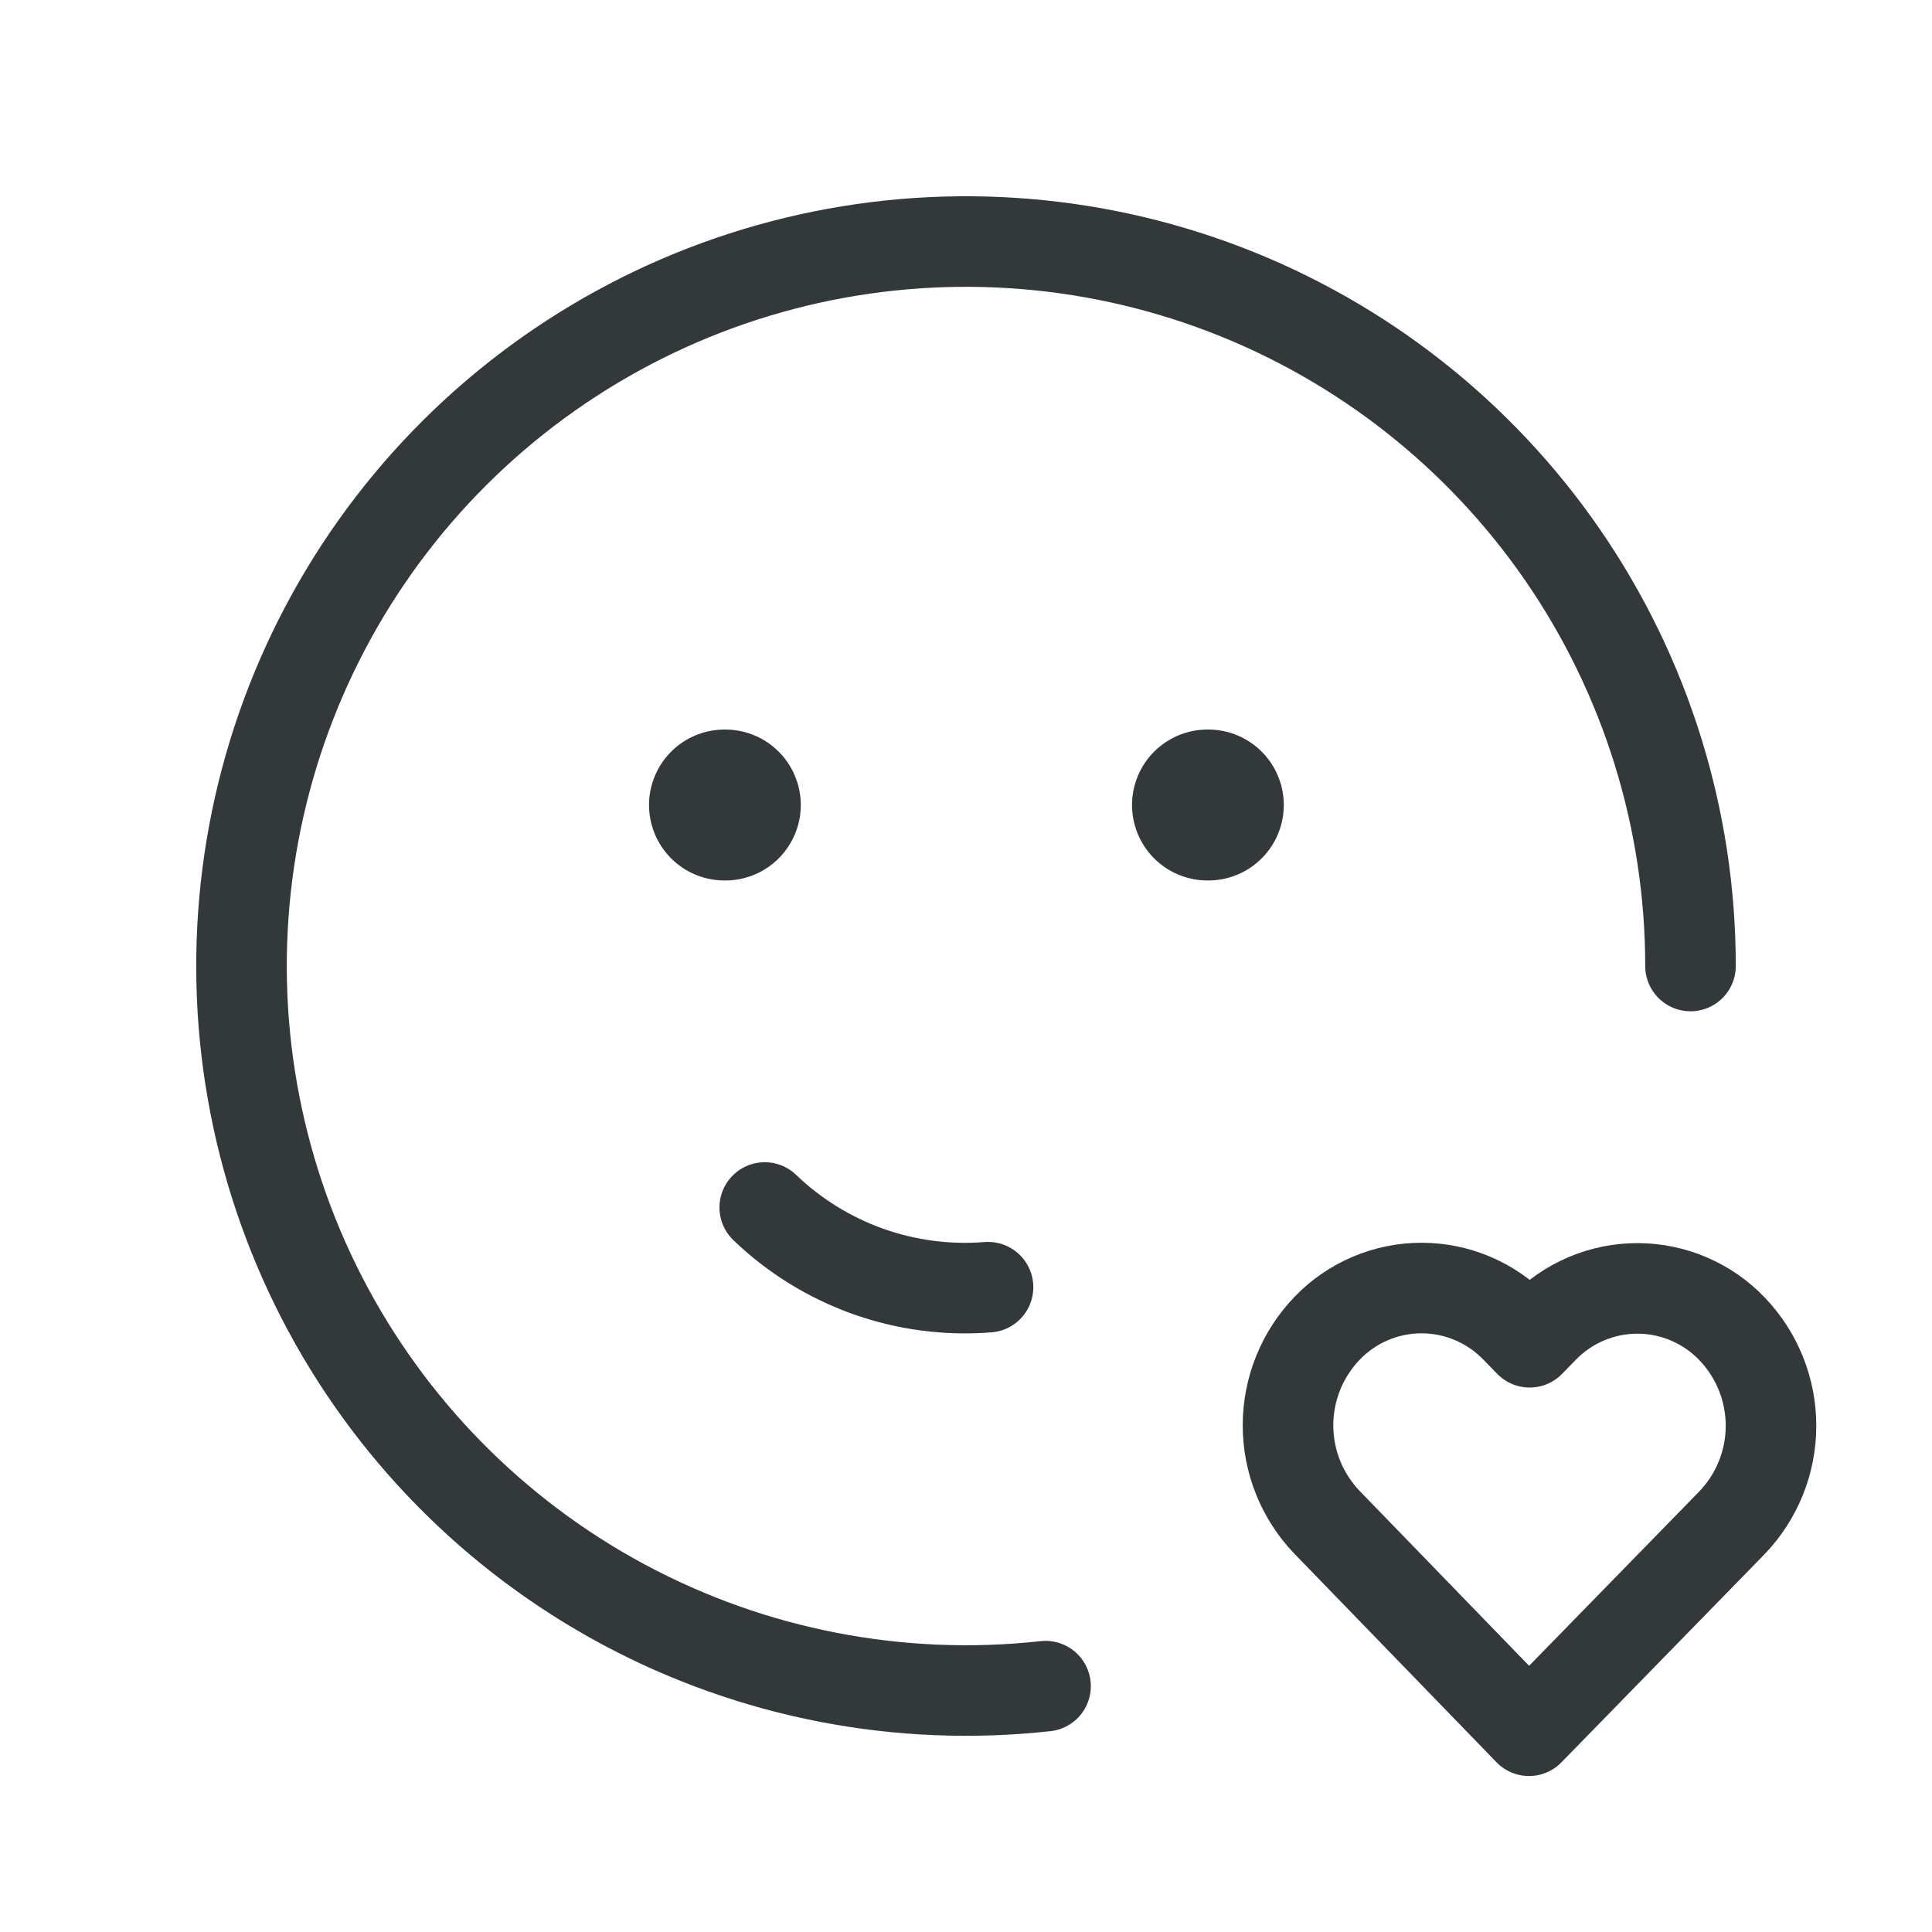 <svg width="64" height="64" viewBox="0 0 64 64" fill="none" xmlns="http://www.w3.org/2000/svg">
<g clip-path="url(#clip0_2523_17242)">
<path d="M56 32C56 27.141 54.525 22.396 51.77 18.393C49.014 14.391 45.109 11.319 40.571 9.583C36.032 7.848 31.073 7.532 26.351 8.675C21.628 9.819 17.364 12.37 14.122 15.989C10.88 19.609 8.813 24.128 8.195 28.947C7.577 33.767 8.436 38.661 10.659 42.982C12.883 47.302 16.365 50.846 20.646 53.145C24.927 55.444 29.805 56.389 34.635 55.856" stroke="#33383A" stroke-width="3" stroke-linecap="round" stroke-linejoin="round"/>
<path d="M24 26.667H24.027" stroke="#33383A" stroke-width="5" stroke-linecap="round" stroke-linejoin="round"/>
<path d="M40 26.667H40.027" stroke="#33383A" stroke-width="5" stroke-linecap="round" stroke-linejoin="round"/>
<path d="M25.333 40C26.309 40.938 27.473 41.658 28.748 42.114C30.024 42.569 31.381 42.748 32.73 42.64" stroke="#33383A" stroke-width="3" stroke-linecap="round" stroke-linejoin="round"/>
<path d="M50.65 57.333L57.365 50.453C58.198 49.59 58.665 48.438 58.667 47.238C58.669 46.038 58.206 44.885 57.376 44.019C56.972 43.597 56.487 43.261 55.95 43.031C55.413 42.8 54.835 42.681 54.251 42.68C53.666 42.679 53.088 42.795 52.55 43.023C52.012 43.251 51.525 43.585 51.12 44.005L50.672 44.464L50.224 44.005C49.819 43.584 49.334 43.248 48.797 43.018C48.26 42.788 47.682 42.669 47.098 42.668C46.514 42.667 45.935 42.784 45.397 43.012C44.859 43.24 44.373 43.574 43.968 43.995C43.135 44.858 42.669 46.01 42.667 47.209C42.665 48.408 43.127 49.561 43.957 50.427L50.65 57.333Z" stroke="#33383A" stroke-width="3" stroke-linecap="round" stroke-linejoin="round"/>
</g>
<defs>
<clipPath id="clip0_2523_17242">
<rect width="64" height="64" fill="white"/>
</clipPath>
</defs>
</svg>
